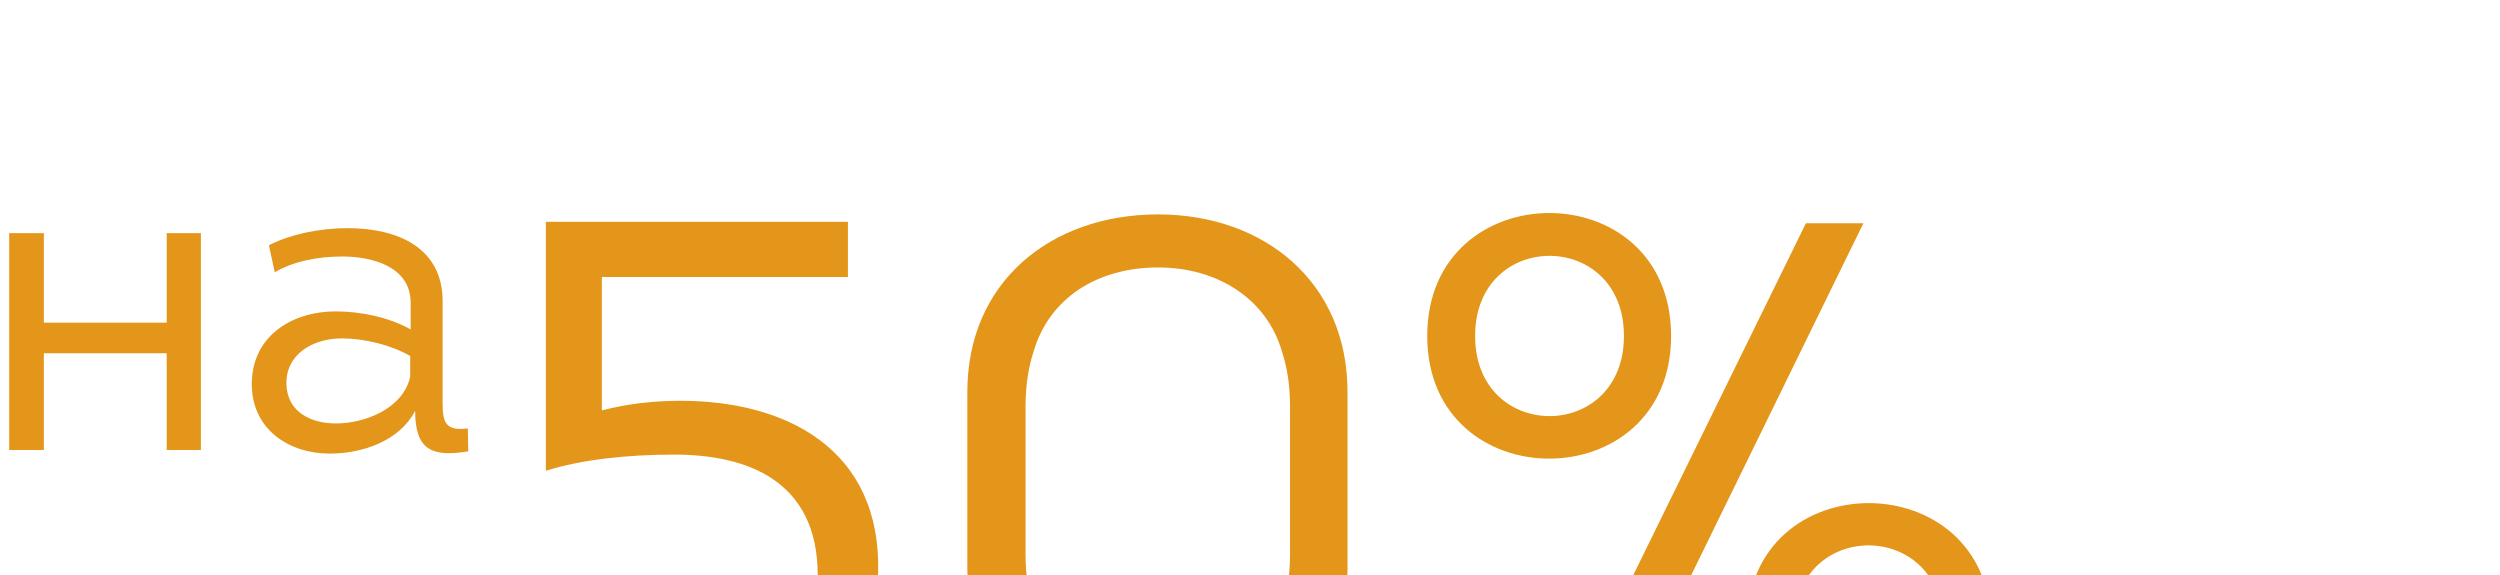 <?xml version="1.0" encoding="UTF-8"?> <svg xmlns="http://www.w3.org/2000/svg" width="200" height="46" viewBox="0 0 200 46" fill="none"> <g clip-path="url(#clip0_227_313)"> <path d="M48.148 22.162H67.834V17.742H43.669V37.664C46.439 36.779 50.152 36.367 53.924 36.367C59.76 36.367 65.418 38.43 65.418 46.033C65.418 53.047 60.172 55.287 55.987 55.287C51.272 55.287 47.736 52.811 47.205 48.273H42.549C43.197 55.758 48.914 59.648 56.046 59.648C64.652 59.648 70.251 54.226 70.251 45.915C70.546 35.778 62.707 32.064 54.455 32.064C52.274 32.064 50.211 32.3 48.148 32.831V22.162ZM92.653 17.152C84.106 17.152 77.387 22.516 77.387 31.357V45.503C77.387 54.403 84.106 59.707 92.653 59.707C101.081 59.707 107.801 54.403 107.801 45.503V31.357C107.801 22.516 101.081 17.152 92.653 17.152ZM92.653 55.405C87.761 55.405 83.93 52.988 82.692 48.744C82.279 47.507 82.044 46.033 82.044 44.324V32.536C82.044 30.826 82.279 29.353 82.692 28.115C83.93 23.872 87.761 21.396 92.653 21.396C97.368 21.396 101.317 23.872 102.555 28.115C102.967 29.353 103.203 30.826 103.203 32.536V44.324C103.203 46.033 102.967 47.507 102.555 48.744C101.317 52.988 97.368 55.405 92.653 55.405ZM124.257 59.059H128.913L149.071 17.86H144.473L124.257 59.059ZM159.268 50.041C159.268 37.015 139.758 36.956 139.758 50.041C139.758 63.067 159.268 63.067 159.268 50.041ZM143.53 50.041C143.53 41.495 155.436 41.495 155.436 50.041C155.436 58.587 143.53 58.587 143.53 50.041ZM133.687 26.878C133.687 13.734 114.178 13.793 114.178 26.878C114.178 39.962 133.687 39.962 133.687 26.878ZM118.009 26.878C118.009 18.331 129.915 18.331 129.915 26.878C129.915 35.424 118.009 35.424 118.009 26.878Z" fill="#E39619"></path> <path d="M13.336 18.648V25.812H3.508V18.648H0.736V36H3.508V28.26H13.336V36H16.072V18.648H13.336ZM33.212 32.868C33.212 36.036 34.581 36.576 37.461 36.108L37.425 34.272C35.3 34.56 35.408 33.444 35.408 31.536V24.3C35.517 19.764 31.736 18.252 27.812 18.252C25.509 18.252 23.204 18.756 21.512 19.62L21.98 21.78C23.456 20.916 25.401 20.52 27.381 20.52C29.756 20.52 32.852 21.312 32.852 24.228V26.352C31.125 25.38 28.857 24.912 26.877 24.912C23.276 24.912 20.037 26.964 20.145 30.924C20.253 34.416 23.169 36.288 26.372 36.288C29 36.288 31.953 35.28 33.212 32.868ZM32.816 30.132C32.24 32.724 29.145 33.876 26.877 33.876C24.933 33.876 23.024 33.012 22.916 30.816C22.808 28.332 25.041 27.072 27.345 27.072C29.108 27.072 31.233 27.576 32.816 28.476V30.132Z" fill="#E39619"></path> </g> <defs> <clipPath id="clip0_227_313"> <rect width="200" height="46" fill="white"></rect> </clipPath> </defs> </svg> 